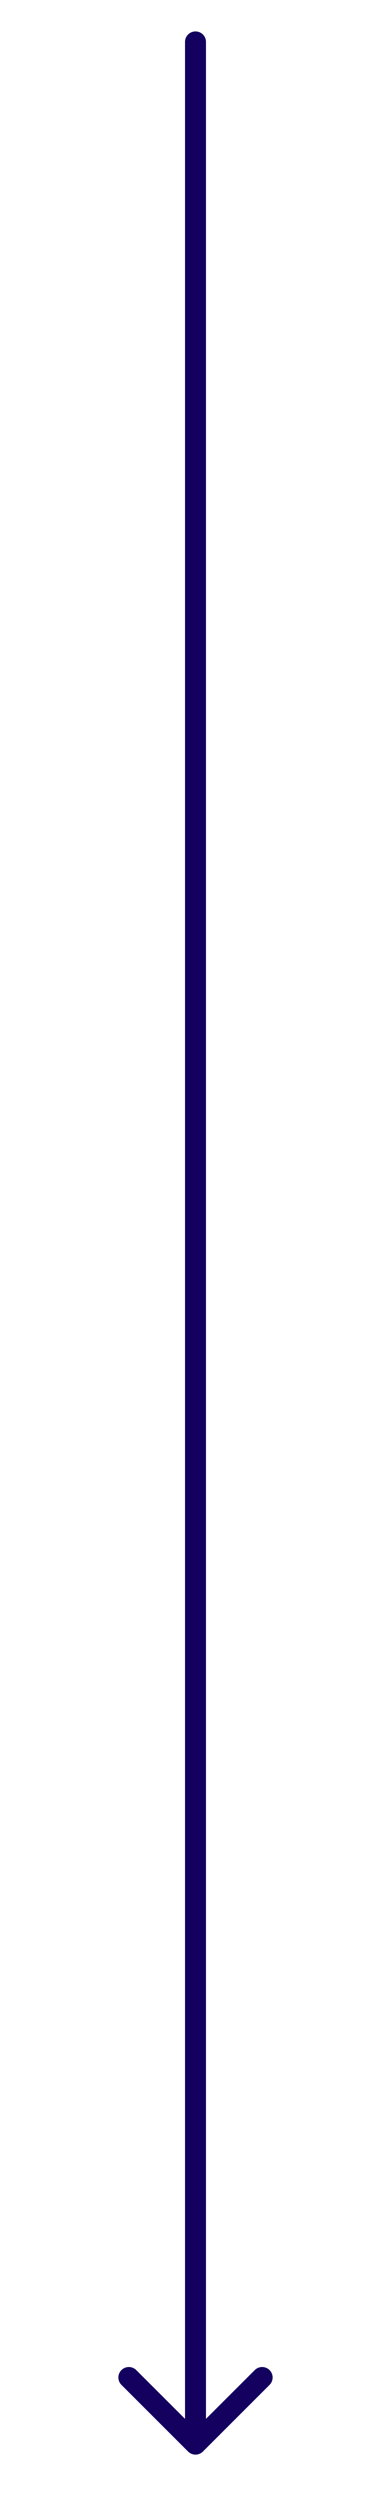 <svg width="28" height="179" viewBox="0 0 28 179" fill="none" xmlns="http://www.w3.org/2000/svg">
<g id="icon/explore" clip-path="url(#clip0_385_93295)">
<path id="Arrow 1" d="M14.75 3C14.75 2.586 14.414 2.25 14 2.25C13.586 2.25 13.25 2.586 13.25 3L14.75 3ZM13.47 175.53C13.762 175.823 14.237 175.823 14.53 175.53L19.303 170.757C19.596 170.464 19.596 169.99 19.303 169.697C19.01 169.404 18.535 169.404 18.243 169.697L14 173.939L9.757 169.697C9.464 169.404 8.99 169.404 8.697 169.697C8.404 169.99 8.404 170.464 8.697 170.757L13.47 175.53ZM13.25 3L13.25 175L14.75 175L14.75 3L13.25 3Z" fill="#13005F"/>
</g>
<defs>
<clipPath id="clip0_385_93295">
<rect width="179" height="28" fill="white" transform="translate(28) rotate(90)"/>
</clipPath>
</defs>
</svg>
